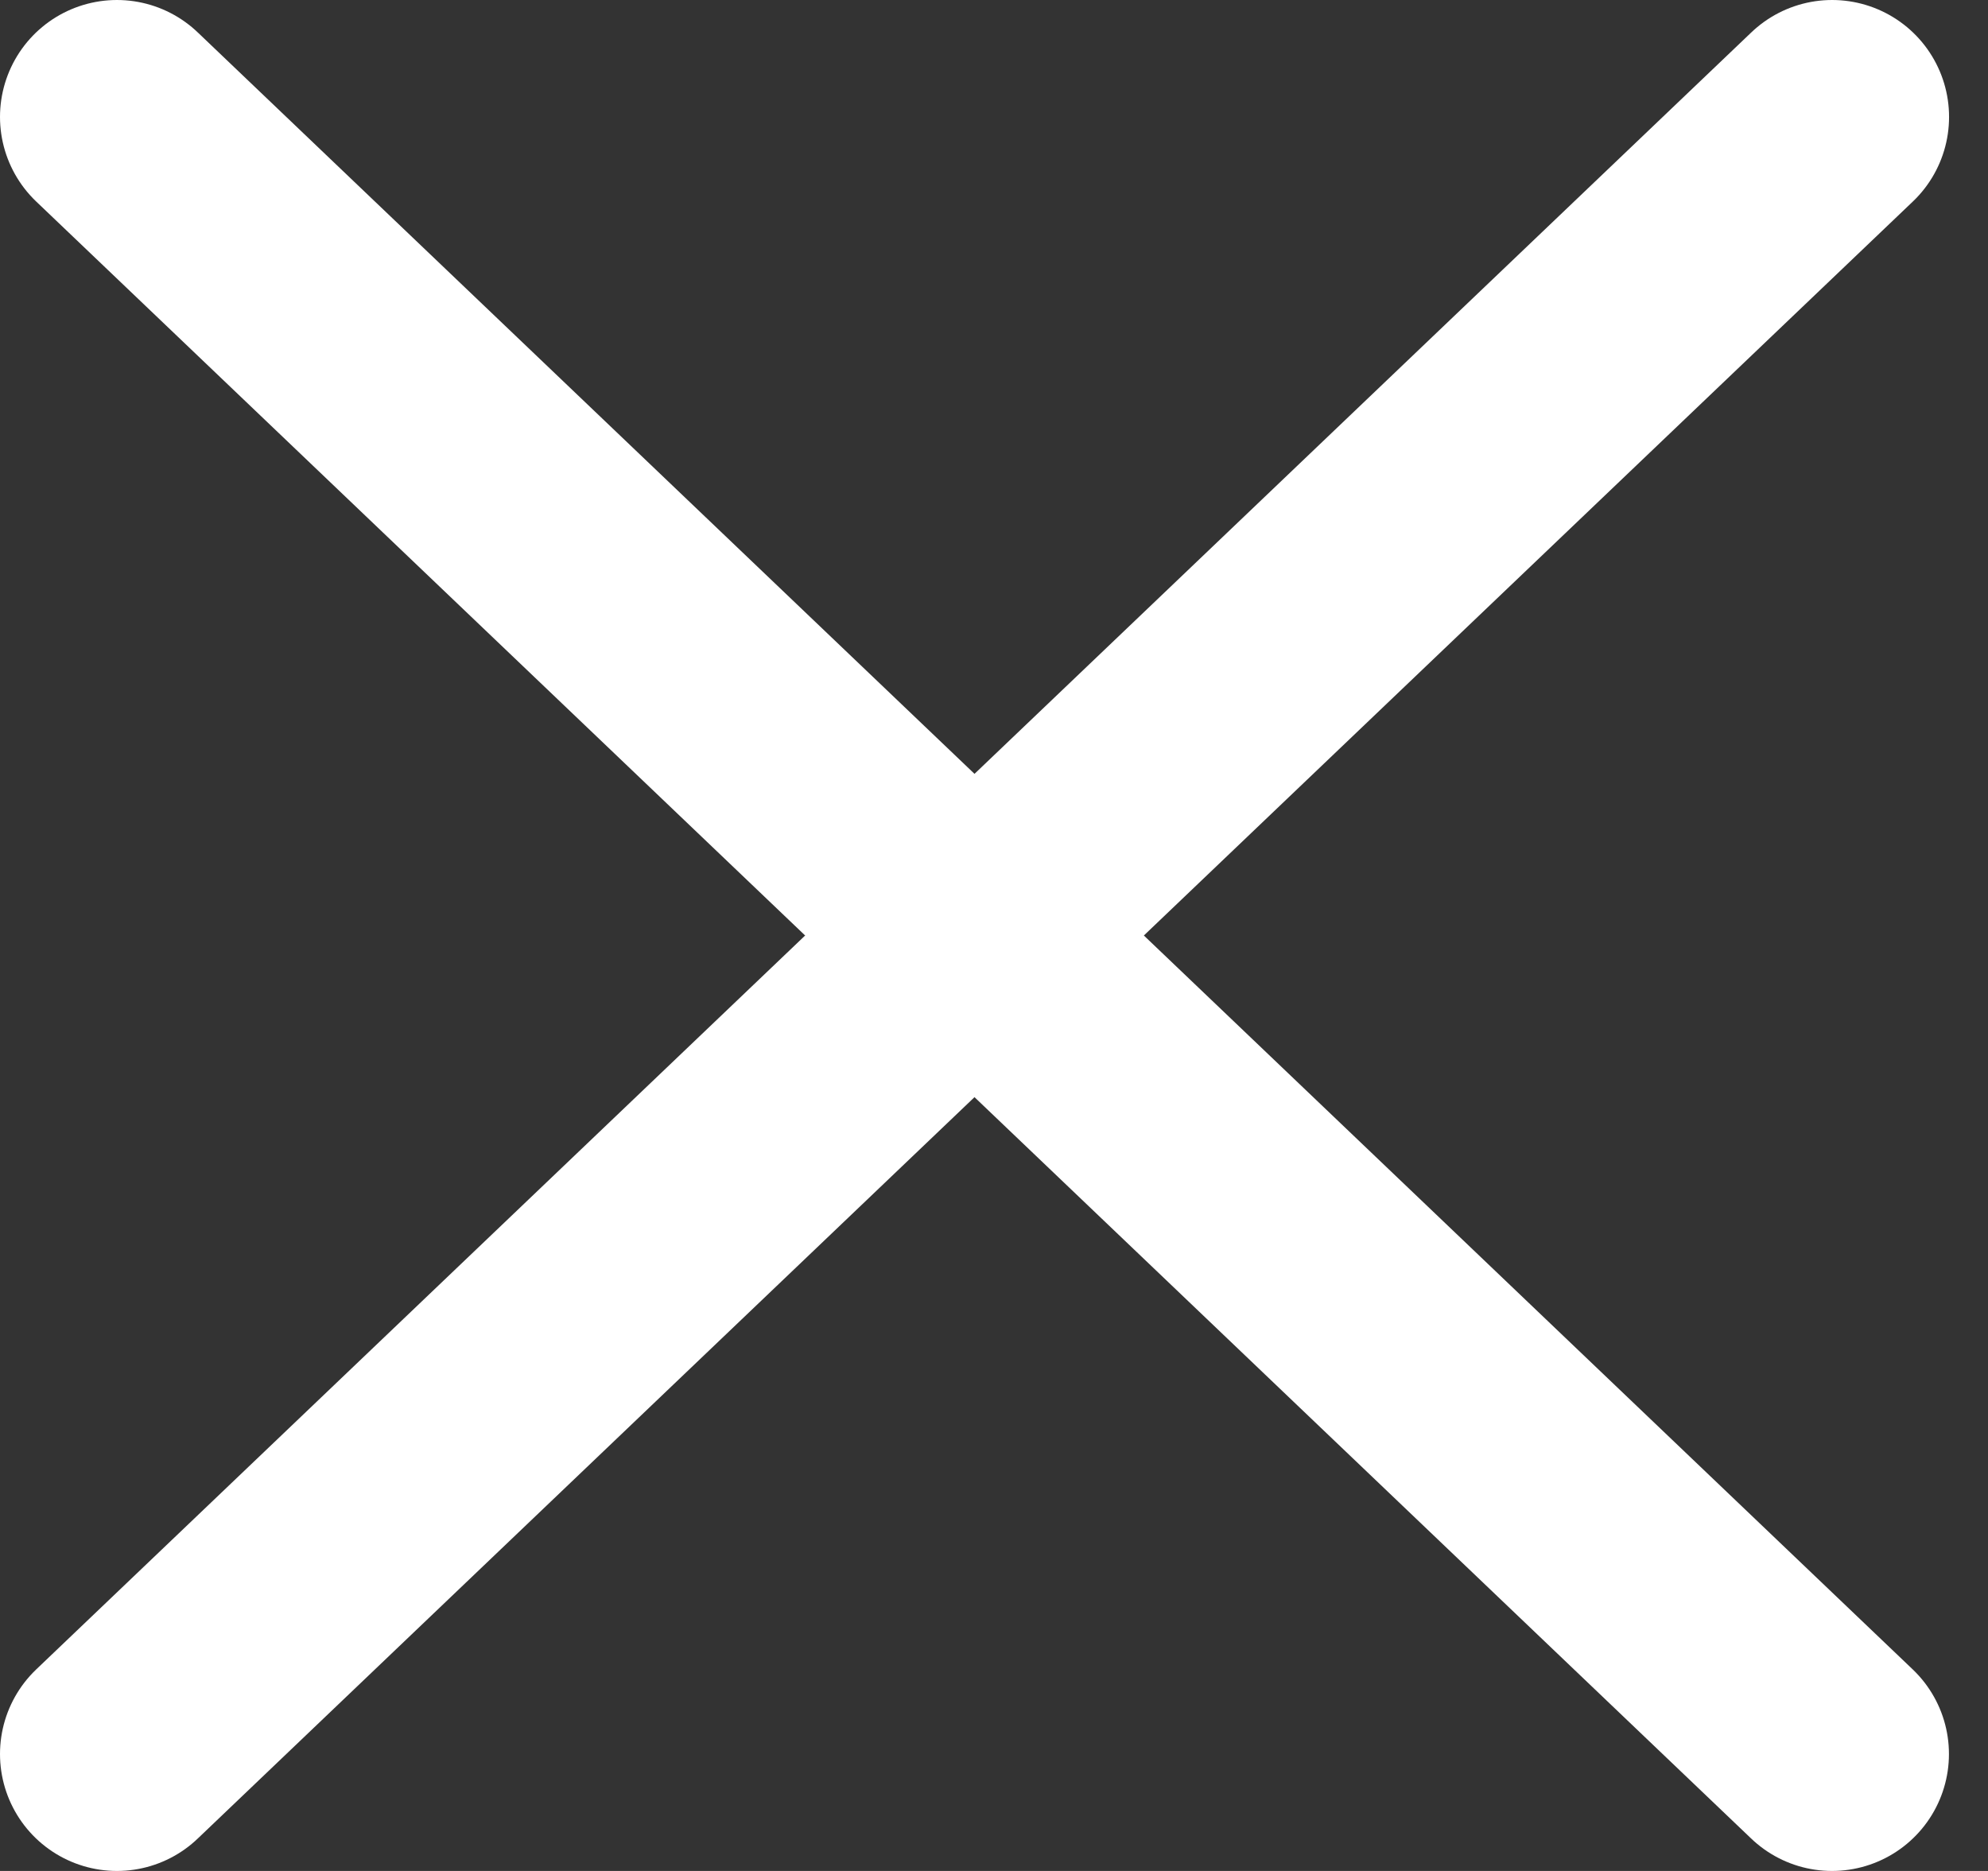 <?xml version="1.0" encoding="UTF-8"?> <svg xmlns="http://www.w3.org/2000/svg" width="17" height="16" viewBox="0 0 17 16" fill="none"><rect x="0" y="0" width="17" height="16" fill="#333333" stroke="none"/> <path d="M15.667 1L1 15" stroke="white" stroke-width="2" stroke-linecap="round" stroke-linejoin="round"></path> <path d="M15.666 15L1 1" stroke="white" stroke-width="2" stroke-linecap="round" stroke-linejoin="round"></path> </svg> 